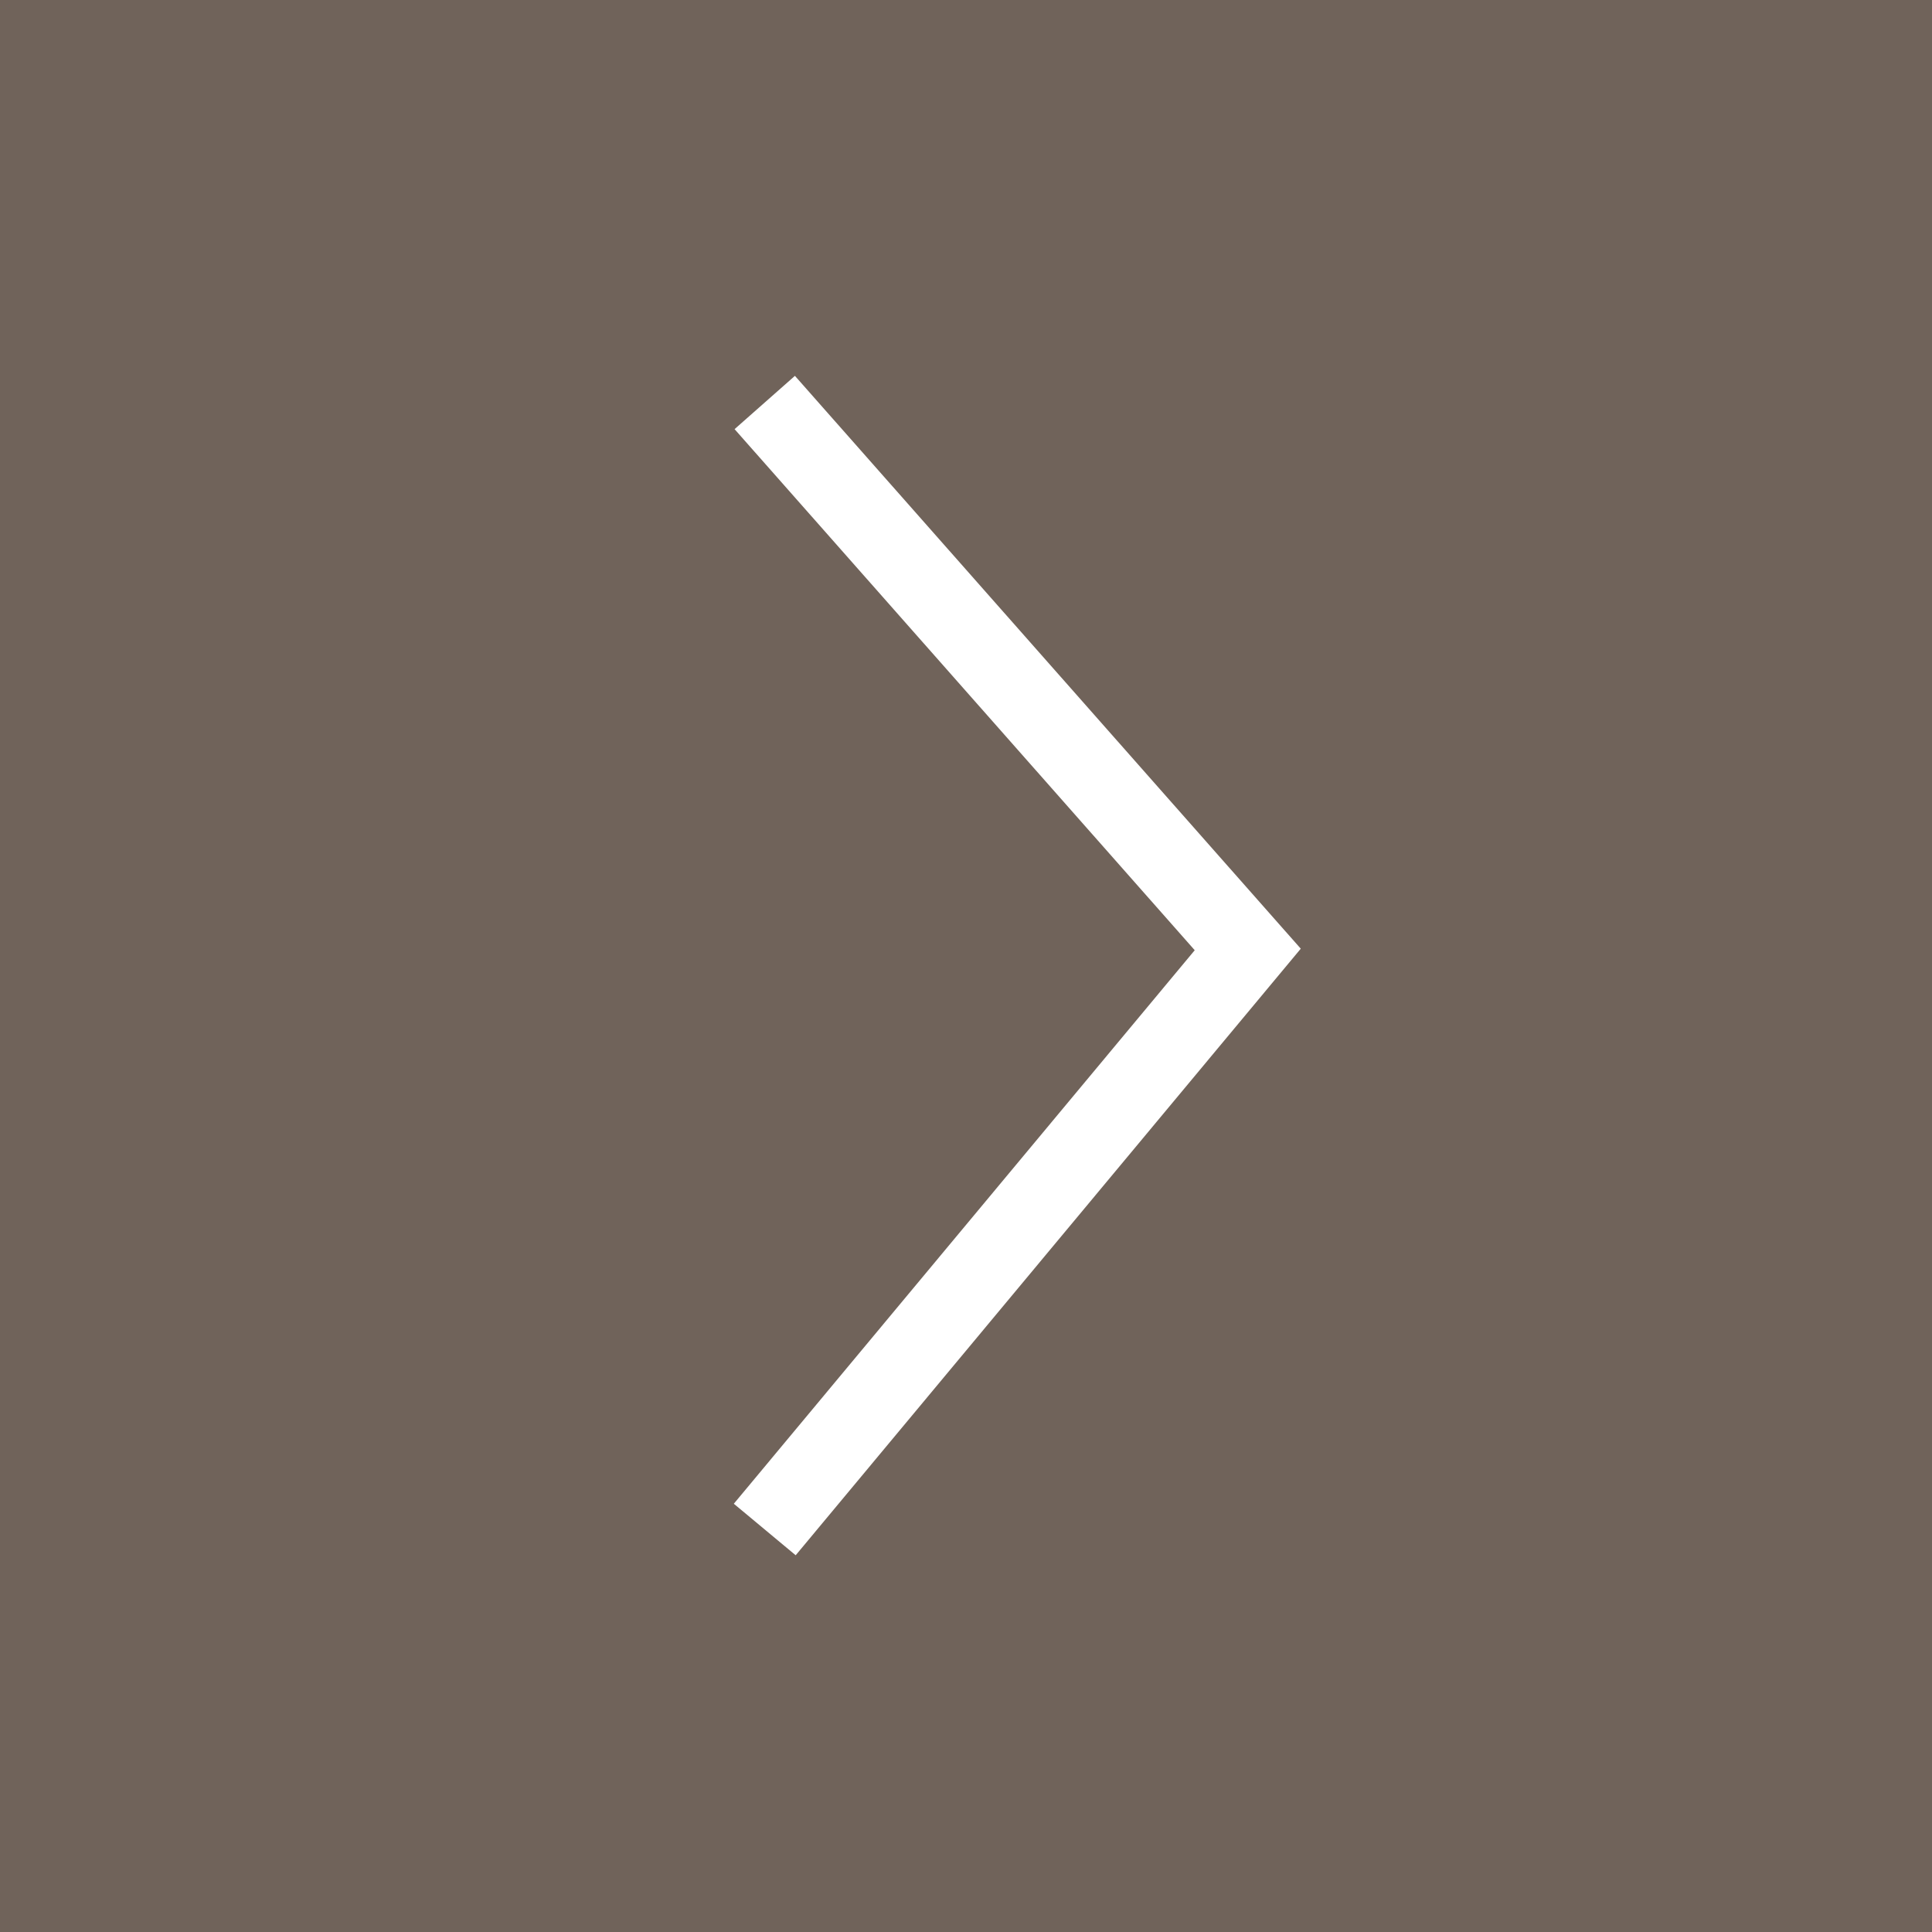 <?xml version="1.0" encoding="UTF-8"?> <svg xmlns="http://www.w3.org/2000/svg" width="48" height="48" viewBox="0 0 48 48" fill="none"><rect width="48" height="48" fill="#70635A"></rect><path d="M19 10L31 23.589L19 38" stroke="white" stroke-width="2"></path></svg> 